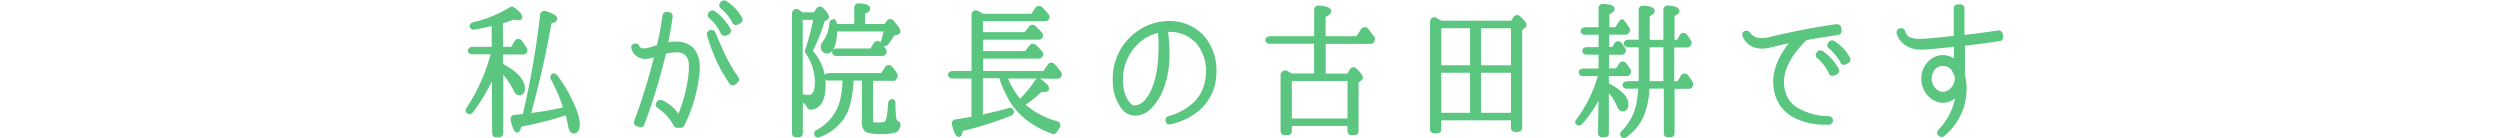 <svg xmlns="http://www.w3.org/2000/svg" viewBox="0 0 640 35.33"><defs><style>.cls-1{fill:#5ac680;stroke:#5ac680;stroke-miterlimit:10;}.cls-2{fill:none;}</style></defs><title>dr_ttl1_sp</title><g id="レイヤー_2" data-name="レイヤー 2"><g id="contents"><path class="cls-1" d="M126.38,18.49a44.33,44.33,0,0,1-5.74,10,.58.58,0,0,1-.89,0c-.11-.11-.07-.33.07-.55a48.06,48.06,0,0,0,6.44-14.54h-5.48a.48.48,0,0,1-.48-.33c-.11-.3.22-.59.7-.59h5.37V6.06l-.52.11c-1.55.33-3.07.67-4.51.93a.53.53,0,0,1-.59-.37c-.07-.22.11-.44.48-.55a31,31,0,0,0,9.51-3.88.45.45,0,0,1,.59,0c1.22.92,1.85,1.59,1.85,2s-.19.37-.63.37a3.77,3.77,0,0,1-1-.18c-1,.37-2.07.74-3.29,1.11v6.88h2.89l1-1.67a.63.63,0,0,1,1.11,0c.44.63.81,1.22,1.18,1.78a.47.47,0,0,1,0,.44l0,.11a.53.53,0,0,1-.48.3h-5.66v3.29l.3.15c3.63,1.81,5.29,4,5.29,5.74,0,.85-.33,1.26-1,1.26-.33,0-.67-.3-.92-.85a19.34,19.34,0,0,0-3.63-5.18V34.11a.52.52,0,0,1-.55.55h-.74a.52.52,0,0,1-.55-.55Zm7.88,11.14a222.69,222.69,0,0,0,4.51-25.79.59.59,0,0,1,.78-.52c1.7.52,2.59,1,2.59,1.44s-.48.59-1.41.81a239.79,239.79,0,0,1-5.44,23.94,81.15,81.15,0,0,0,9.25-1.59.14.14,0,0,0,.11,0c.07,0,.07,0,.11,0A41.09,41.09,0,0,0,141.44,20a.53.53,0,0,1,.15-.67c.18-.15.44,0,.67.26a36.17,36.17,0,0,1,5,9.1,10,10,0,0,1,.67,3.18c0,1.22-.37,1.81-1.07,1.81-.48,0-.81-.63-1-1.92-.15-.81-.41-1.78-.67-2.89l-.33.11A91.5,91.5,0,0,1,133,32c-.18,1-.41,1.44-.63,1.44s-.78-.93-1.15-2.81a.57.57,0,0,1,.52-.74l2.11-.18Z"/><path class="cls-1" d="M173.36,32.22a.51.51,0,0,1-.44-.26,12.44,12.44,0,0,0-4.33-4.74.77.77,0,0,1-.22-.37.44.44,0,0,1,.11-.41l.15-.18a.48.48,0,0,1,.41-.18.47.47,0,0,1,.22,0,9.85,9.85,0,0,1,4.51,4.11,38.5,38.5,0,0,0,3.07-12,8.66,8.66,0,0,0,0-1,4.51,4.51,0,0,0-1-3.4,3.79,3.79,0,0,0-2.78-.89,14.65,14.65,0,0,0-3,.41,149.36,149.36,0,0,1-5.59,18.43.43.43,0,0,1-.26.3H164a.28.28,0,0,1-.18,0l-.7-.22a.55.55,0,0,1-.3-.7,148.67,148.67,0,0,0,5.29-17.24c-.37.11-.74.22-1,.33a6.06,6.06,0,0,1-1.89.37,3.28,3.28,0,0,1-2.22-.81,2.85,2.85,0,0,1-.85-1.44.47.47,0,0,1,0-.44.63.63,0,0,1,.37-.22l.15,0h.07a.53.53,0,0,1,.48.3,1.42,1.42,0,0,0,1.48.92,8,8,0,0,0,1.78-.29,11.05,11.05,0,0,0,1.18-.37l.92-.29A71.44,71.44,0,0,0,170.1,4a.52.52,0,0,1,.52-.44h.07l.56.07a.71.71,0,0,1,.37.19.51.51,0,0,1,.07.41c-.3,2.26-.7,4.66-1.26,7.22a11.9,11.9,0,0,1,2.63-.3,5.57,5.57,0,0,1,4,1.41,6.33,6.33,0,0,1,1.55,4.66c0,.33,0,.7,0,1.11a38.78,38.78,0,0,1-3.88,13.58.55.55,0,0,1-.44.3h-.92Zm14.21-10.88h-.07a.54.54,0,0,1-.33-.22,38.07,38.07,0,0,1-3.89-7.07l0-.11a36.91,36.91,0,0,1-1.81-5.11.51.51,0,0,1,.33-.59l.15-.07h.22a.28.28,0,0,1,.18,0,.51.51,0,0,1,.3.26,8.22,8.22,0,0,0,.41,1c.44,1.15,1,2.26,1.44,3.33a43.12,43.12,0,0,0,4.11,7.29.53.53,0,0,1-.11.7l-.55.48a.6.6,0,0,1-.33.11ZM185,8.39a11.58,11.58,0,0,0-3.11-4.11.52.52,0,0,1-.11-.7l.15-.19a.54.54,0,0,1,.33-.22h.07a1.08,1.08,0,0,1,.33.07,12.71,12.71,0,0,1,3.92,4.44.51.51,0,0,1,0,.41.75.75,0,0,1-.3.3l-.67.26a.4.4,0,0,1-.18,0A.5.5,0,0,1,185,8.39Zm3-2.78a14.54,14.54,0,0,0-3.18-3.88.6.6,0,0,1-.19-.33.56.56,0,0,1,.15-.41l.18-.22a.56.56,0,0,1,.41-.15.4.4,0,0,1,.3.07,11.57,11.57,0,0,1,3.89,4.11.54.54,0,0,1,0,.41.6.6,0,0,1-.26.33l-.67.3a.54.54,0,0,1-.22.07A.48.48,0,0,1,187.94,5.62Z"/><path class="cls-1" d="M210.87,21.71q0,5.55-3.33,5.88a.55.55,0,0,1-.52-.44,3,3,0,0,0-2-1.59v8.55a.52.52,0,0,1-.55.55h-.67a.52.52,0,0,1-.55-.55V3.54c0-.55.44-.92.85-.67l.85.52.37.26h3.29l.81-1.18a.57.57,0,0,1,.93-.07c.92.92,1.37,1.59,1.37,1.92a.45.45,0,0,1-.22.33s0,0-.07,0l-.74.45a45.21,45.21,0,0,1-3.22,8A12.39,12.39,0,0,1,210.87,21.71Zm-4.29-8.66a76.44,76.44,0,0,0,2.22-8.47H205v20a16.09,16.09,0,0,0,2.11.22c1.33,0,2-1.33,2-4a13.46,13.46,0,0,0-2.44-7.4A.4.4,0,0,1,206.57,13.05Zm22.09,7.14H223V30.78c0,.55.15.89.48,1s.78.07,1.44.07a9.16,9.16,0,0,0,1.63-.15c.67-.11,1.15-1.81,1.29-5.11a.74.74,0,0,1,.52-.74c.22,0,.37.22.37.48a27.73,27.73,0,0,0,.22,4,1.41,1.41,0,0,0,.7,1.11c.22.11.41.26.37.52a1.65,1.65,0,0,1-.78,1.44,11.24,11.24,0,0,1-3.85.41c-2,0-3.26-.22-3.66-.59a2.86,2.86,0,0,1-.59-2.11v-11h-3.11q-.22,6.6-2.33,9.88a12.68,12.68,0,0,1-6.07,4.66.52.52,0,0,1-.67-.22.53.53,0,0,1,.26-.67A12.5,12.5,0,0,0,215.49,26a25.14,25.14,0,0,0,.7-5.88H212a.51.51,0,0,1-.48-.37c-.11-.3.22-.55.7-.55h13.62L227,17.46a.59.59,0,0,1,1-.07,11.18,11.18,0,0,1,1.26,1.74.39.39,0,0,1,0,.44l-.11.26a.53.53,0,0,1-.48.3ZM213.79,6.65h5.4V1.92a.55.55,0,0,1,.63-.56c1.63.07,2.44.37,2.44.81s-.44.67-1.29,1V6.65h5.7l.74-1a.59.59,0,0,1,1,0Q230,7.47,230,8q0,.33-.44.44l-1,.26a16.14,16.14,0,0,1-1.67,2.44.62.62,0,0,1-.78.11.43.43,0,0,1-.11-.52,23.59,23.59,0,0,0,.78-3.18h-13v.11a12.72,12.72,0,0,1-.44,3.74c-.41,1.22-.93,1.81-1.59,1.81s-1.15-.44-1.15-1.29a2.44,2.44,0,0,1,.63-1.26A9,9,0,0,0,212.79,6a.59.59,0,0,1,.7-.56.57.57,0,0,1,.19.37Zm9.33,6.25,1-1.59a.61.61,0,0,1,1-.07c.44.55.89,1.11,1.26,1.66a.47.47,0,0,1,.07.48l-.07.18a.56.56,0,0,1-.44.26H214a.47.47,0,0,1-.44-.33c-.15-.29.22-.59.74-.59Z"/><path class="cls-1" d="M257.32,19.6A20.81,20.81,0,0,0,261.09,26a28,28,0,0,0,4.29-5.14.57.57,0,0,1,.85-.15c1.18.89,1.81,1.52,1.81,1.92s-.26.41-.78.41c0,0-.26,0-.78-.07a30.29,30.29,0,0,1-4.74,3.77,21.21,21.21,0,0,0,8.73,4.77.61.61,0,0,1,.33,1,6.52,6.52,0,0,0-.63,1,.54.54,0,0,1-.7.26c-4.81-1.78-8.4-4.51-10.66-8.25a27.88,27.88,0,0,1-2.59-6h-5.11V29.93c2.66-.59,5.11-1.18,7.25-1.78a.52.52,0,0,1,.7.44.53.53,0,0,1-.33.52,86.17,86.17,0,0,1-12.73,4q-.11,1.44-.55,1.44c-.41,0-.78-.92-1.26-2.74a.55.55,0,0,1,.48-.74c1.7-.26,3.07-.52,4.11-.7l.41-.07V19.6H243.7a.51.51,0,0,1-.48-.37c-.11-.3.22-.55.7-.55h5.29V3.88a.62.62,0,0,1,1-.59,9.23,9.23,0,0,1,1.26.74h12.8l1.22-1.78a.62.62,0,0,1,.92-.07A18.72,18.72,0,0,1,268.05,4a.51.51,0,0,1,.07.56l-.07.15a.51.51,0,0,1-.41.22h-16.5V8.73h11.4l1.33-1.67a.59.59,0,0,1,.85-.07c.55.55,1.11,1.11,1.63,1.7a.45.45,0,0,1,.07.59l0,.11a.56.56,0,0,1-.44.26h-14.8v3.92h11.51l1.26-1.63a.58.58,0,0,1,.89-.07,16.47,16.47,0,0,1,1.59,1.66.51.51,0,0,1,.07.56l-.07.15a.56.56,0,0,1-.44.26h-14.8v4.18h16.17l1.3-1.89a.62.62,0,0,1,.92-.07,14.81,14.81,0,0,1,1.63,2,.5.5,0,0,1,.07.55l-.07.15a.51.51,0,0,1-.41.22Z"/><path class="cls-1" d="M299.09,31.3a.67.67,0,0,1-.22-.33l0-.18a.56.56,0,0,1,.41-.59,16,16,0,0,0,6.4-3.4,10.82,10.82,0,0,0,3.44-6.85c.07-.44.07-.93.11-1.37a11.38,11.38,0,0,0-2.59-7.81,9.66,9.66,0,0,0-7-3.11h-1.22a37.62,37.62,0,0,1,.48,5.92c.07,5.18-1.33,10.06-3.81,13-1.44,1.74-2.85,2.52-4.48,2.52h-.07a3.88,3.88,0,0,1-3.22-1.89A10.62,10.62,0,0,1,285.43,22a19.69,19.69,0,0,1-.07-2.07A14.22,14.22,0,0,1,296.83,6.1a14.82,14.82,0,0,1,2.52-.22h.3a11.34,11.34,0,0,1,8.25,3.7,13,13,0,0,1,3,9,11,11,0,0,1-.11,1.55,12.06,12.06,0,0,1-4,7.66,16,16,0,0,1-7.33,3.55h-.11A.7.7,0,0,1,299.09,31.3ZM296.83,7.84c-5.51,1-9.73,6.29-9.84,12.1a10.42,10.42,0,0,0,.07,1.85,8.72,8.72,0,0,0,1.48,4.4c.63.81,1.11,1.3,2,1.3h0a4.23,4.23,0,0,0,3.15-1.85c2-2.29,3.26-7,3.37-12.1a34.71,34.71,0,0,0-.18-5.7Z"/><path class="cls-1" d="M336.91,19.31V10.69h-12a.48.48,0,0,1-.48-.33c-.11-.3.22-.59.7-.59h11.8V2.51a.57.57,0,0,1,.63-.59c1.81.15,2.7.44,2.7.92s-.48.74-1.41,1.18V9.76h8.66l1.33-2a.59.59,0,0,1,1-.07c.52.63,1.07,1.33,1.59,2.07a.45.45,0,0,1,0,.48l-.07.19a.53.53,0,0,1-.48.3h-12v8.62h6.29L346,18a.57.57,0,0,1,.92-.07c1,1,1.48,1.63,1.48,1.89a.63.63,0,0,1-.3.44l-.81.63V33.55a.52.52,0,0,1-.55.55H346a.52.52,0,0,1-.55-.55V31.74H330.21v1.81a.52.52,0,0,1-.55.55h-.78a.52.52,0,0,1-.55-.55V19.23a.67.67,0,0,1,1-.63l1.15.7Zm8.55.92H330.21V30.82h15.25Z"/><path class="cls-1" d="M387.08,5.8l.85-1.22a.59.59,0,0,1,.92,0c1,.92,1.44,1.52,1.44,1.81s-.15.33-.37.48l-.74.55V32.7a.52.52,0,0,1-.55.55h-.78a.52.52,0,0,1-.55-.55V30.3H368.47v2.78a.52.52,0,0,1-.56.55h-.78a.52.52,0,0,1-.55-.55V5.65c0-.55.44-.89.85-.67s.92.52,1.41.81Zm-10.25.92h-8.36V17.2h8.36Zm0,22.65V18.12h-8.36V29.37Zm1.81-12.17h8.66V6.73h-8.66Zm0,12.17h8.66V18.12h-8.66Z"/><path class="cls-1" d="M409.73,23.53a29.71,29.71,0,0,1-5.07,7.88.58.58,0,0,1-.89,0c-.07-.07,0-.26.11-.44a34.94,34.94,0,0,0,5.81-12h-4.55a.51.51,0,0,1-.48-.37c-.11-.3.22-.56.7-.56h4.37V13.5h-3.63a.51.51,0,0,1-.52-.41c-.07-.3.22-.52.63-.52h3.52V8.39h-4.07a.48.48,0,0,1-.48-.33c-.11-.3.22-.59.7-.59h3.85V2.06a.55.55,0,0,1,.63-.55c1.63.07,2.48.3,2.48.78,0,.3-.44.63-1.33,1V7.47h2.33L414.73,6c.22-.37.48-.63.55-.56l.15.15a19.28,19.28,0,0,1,1.29,1.81.39.39,0,0,1,0,.45l-.11.26a.56.56,0,0,1-.44.26h-4.7v4.18H413l.74-1.22a.59.59,0,0,1,1,0c.33.41.63.85.92,1.3a.45.45,0,0,1,0,.48l-.07.15a.56.56,0,0,1-.44.26h-3.74V18h2.59l.92-1.48a.59.59,0,0,1,1,0c.41.55.78,1,1.07,1.52a.45.45,0,0,1,0,.52l-.07.15a.56.56,0,0,1-.44.26h-5.11v2.7c3.37,1.7,5,3.37,5,5q0,1.33-1,1.33c-.37,0-.74-.37-1-1.07a11.91,11.91,0,0,0-3-4.29V34.11a.52.52,0,0,1-.55.55h-.67a.52.52,0,0,1-.55-.55ZM420,21.27V11.61h-3.33a.51.51,0,0,1-.48-.37c-.11-.3.22-.56.7-.56H420V2.51a.55.55,0,0,1,.63-.55c1.67.07,2.48.37,2.48.85,0,.3-.44.63-1.29,1v6.88h4.51V2.47a.55.55,0,0,1,.63-.56q2.44.17,2.44.89c0,.3-.41.63-1.22,1v6.92h1.44l.81-1.44a.6.6,0,0,1,1.07-.07c.37.52.7,1,1,1.52a.39.39,0,0,1,0,.44l-.07.15a.46.46,0,0,1-.44.33h-3.89v9.66h1.67l.93-1.63a.61.61,0,0,1,1.07-.07,19.51,19.51,0,0,1,1.15,1.7.45.45,0,0,1,0,.48l-.11.19a.48.48,0,0,1-.44.26h-4.18V34.11a.52.52,0,0,1-.55.55H427a.52.52,0,0,1-.56-.55V22.19h-4.66a21.18,21.18,0,0,1-1.44,7.33,12.54,12.54,0,0,1-4.25,5.18.53.53,0,0,1-.81-.15c-.11-.15,0-.37.15-.59a14.08,14.08,0,0,0,3.92-7.1,32.93,32.93,0,0,0,.59-4.66h-3.59a.46.46,0,0,1-.44-.33c-.15-.3.22-.59.74-.59Zm1.81-9.66v9.66h4.51V11.61Z"/><path class="cls-1" d="M459.73,29.78a9,9,0,0,1-4.59-4.92,12,12,0,0,1-.7-3.92c0-3.44,1.63-7,4.77-10.66-2,.44-4,.85-5.81,1.33a8.84,8.84,0,0,1-2.33.33,5.07,5.07,0,0,1-3-.89,4.24,4.24,0,0,1-1.52-2,.52.52,0,0,1,0-.41.56.56,0,0,1,.33-.26l.15,0s.07,0,.15,0a.56.56,0,0,1,.41.22,3.8,3.8,0,0,0,3.4,1.63,8.1,8.1,0,0,0,2-.22,170.75,170.75,0,0,1,17.28-3.33h.07a.42.42,0,0,1,.3.11.66.66,0,0,1,.22.33l.11.74a.71.71,0,0,1-.11.37.67.67,0,0,1-.33.22c-3.33.48-6,.92-8.33,1.37-4,3.92-6,7.7-6,11.21a9.24,9.24,0,0,0,.59,3.29,7.27,7.27,0,0,0,3.7,4,16.5,16.5,0,0,0,7.62,1.92h.07a.56.56,0,0,1,.56.52v.11a.43.43,0,0,1-.15.37.44.44,0,0,1-.33.19,11.1,11.1,0,0,1-1.11,0A16.35,16.35,0,0,1,459.73,29.78Zm8.92-11.17a11.57,11.57,0,0,0-3.11-4.11.51.51,0,0,1-.11-.7l.15-.19a.54.54,0,0,1,.33-.22H466a.69.69,0,0,1,.3.07,12.75,12.75,0,0,1,4,4.44.51.51,0,0,1,0,.41.58.58,0,0,1-.3.3l-.67.26a.65.65,0,0,1-.18.07A.53.53,0,0,1,468.65,18.61Zm3-2.78a14.56,14.56,0,0,0-3.18-3.88.5.5,0,0,1-.19-.33.43.43,0,0,1,.15-.37l.18-.26a.56.56,0,0,1,.41-.15.69.69,0,0,1,.3.07A11.59,11.59,0,0,1,473.16,15a.54.54,0,0,1,0,.41.59.59,0,0,1-.26.33l-.67.3a.52.52,0,0,1-.22.07A.48.48,0,0,1,471.61,15.83Z"/><path class="cls-1" d="M496.68,34.44l-.11-.11a.53.53,0,0,1,0-.74,16.44,16.44,0,0,0,4-6.7,13.41,13.41,0,0,0,.59-3.15,1.8,1.8,0,0,1-.26.3,4.63,4.63,0,0,1-3.55,1.78,5,5,0,0,1-4-2.4,5.56,5.56,0,0,1-1-3.26,5.78,5.78,0,0,1,1.26-3.66,4.76,4.76,0,0,1,3.59-1.89h.3A4.66,4.66,0,0,1,500.71,16V11.46l-.22,0-.22,0c-4.18.48-7.22.74-8.36.74a6.67,6.67,0,0,1-4-1.11,5.2,5.2,0,0,1-1.89-2.66.64.64,0,0,1,.07-.44.53.53,0,0,1,.33-.22l.18-.07h.11a.56.56,0,0,1,.52.37,3.05,3.05,0,0,0,1.22,1.81,7.55,7.55,0,0,0,3.4.56c1,0,4.25-.3,8.18-.74l.63-.07V2.18a.52.52,0,0,1,.52-.55h.7a.57.57,0,0,1,.37.15.53.53,0,0,1,.15.37l0,7.36c3.29-.41,6.55-.81,9.21-1.22h.07a.52.52,0,0,1,.52.44l.11.7a.75.75,0,0,1-.11.41A.39.39,0,0,1,512,10c-2.74.41-6.11.85-9.47,1.26v8.07a13.16,13.16,0,0,1,.41,3.29,16.2,16.2,0,0,1-.7,4.77,16.11,16.11,0,0,1-4.77,7,.53.53,0,0,1-.37.15A.67.67,0,0,1,496.68,34.44Zm.48-18.06a3.13,3.13,0,0,0-2.29,1.18,4.19,4.19,0,0,0-.85,2.59,3.75,3.75,0,0,0,.67,2.22A3.27,3.27,0,0,0,497.27,24,3.44,3.44,0,0,0,499.68,23a4.32,4.32,0,0,0,1.26-3.07v-.26a11.22,11.22,0,0,0-.78-1.78,3,3,0,0,0-2.81-1.48Z"/><rect class="cls-2" width="640" height="35"/></g></g></svg>